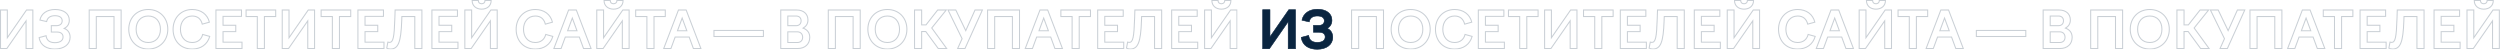 <?xml version="1.0" encoding="UTF-8"?> <svg xmlns="http://www.w3.org/2000/svg" width="4844" height="96" viewBox="0 0 4844 96" fill="none"> <mask id="path-1-outside-1_633_1592" maskUnits="userSpaceOnUse" x="2446" y="0" width="2398" height="96" fill="black"> <rect fill="white" x="2446" width="2398" height="96"></rect> <path d="M2447 94.005H2459.27L2496.5 40.391V94.005H2509.67V19.402H2497.4L2460.17 73.116V19.402H2447V94.005Z"></path> <path d="M2552.21 95C2569.97 95 2581.85 86.048 2581.85 72.122C2581.85 64.562 2578.05 57.897 2570.47 55.112C2577.16 51.631 2580.25 46.06 2580.25 39.097C2580.25 26.862 2569.97 18.407 2552.71 18.407C2537.04 18.407 2525.96 26.365 2523.27 38.799L2536.34 41.783C2537.84 34.323 2543.43 30.443 2552.51 30.443C2561.99 30.443 2566.48 34.422 2566.48 40.391C2566.48 46.558 2561.69 49.741 2555.3 49.741H2545.42V62.075H2556.4C2563.88 62.075 2568.17 65.557 2568.17 71.624C2568.17 78.587 2562.19 82.666 2552.41 82.666C2541.53 82.666 2536.44 77.692 2535.24 69.237L2521.87 72.818C2524.17 88.534 2537.24 95 2552.21 95Z"></path> <path d="M2618.81 94.005H2632.58V32.035H2666.91V94.005H2680.68V19.402H2618.81V94.005Z"></path> <path d="M2695.5 56.704C2695.5 78.786 2711.16 95 2733.32 95C2755.47 95 2771.14 78.786 2771.14 56.704C2771.14 34.522 2755.47 18.407 2733.32 18.407C2711.16 18.407 2695.5 34.522 2695.5 56.704ZM2756.87 56.704C2756.87 72.221 2747.49 82.367 2733.32 82.367C2719.15 82.367 2709.77 72.221 2709.77 56.704C2709.77 41.186 2719.15 31.04 2733.32 31.04C2747.49 31.04 2756.87 41.186 2756.87 56.704Z"></path> <path d="M2781.35 56.704C2781.35 78.189 2795.02 95 2818.38 95C2835.34 95 2847.81 86.247 2852.41 70.53L2838.73 66.75C2836.34 76.299 2829.25 82.367 2818.38 82.367C2803.51 82.367 2795.62 70.63 2795.62 56.704C2795.62 42.877 2803.81 31.04 2818.48 31.04C2829.15 31.04 2835.44 37.008 2837.94 46.757L2851.71 42.977C2848.01 27.758 2835.34 18.407 2818.48 18.407C2796.12 18.407 2781.35 35.417 2781.35 56.704Z"></path> <path d="M2864.39 94.005H2914.89V81.671H2878.16V61.279H2902.81V48.945H2878.16V31.736H2913.89V19.402H2864.39V94.005Z"></path> <path d="M2944.56 94.005H2958.33V32.035H2980.19V19.402H2922.81V32.035H2944.56V94.005Z"></path> <path d="M2992.84 94.005H3005.11L3042.33 40.391V94.005H3055.51V19.402H3043.23L3006.01 73.116V19.402H2992.84V94.005Z"></path> <path d="M3089.96 94.005H3103.73V32.035H3125.59V19.402H3068.21V32.035H3089.96V94.005Z"></path> <path d="M3139.5 94.005H3190V81.671H3153.28V61.279H3177.92V48.945H3153.28V31.736H3189V19.402H3139.5V94.005Z"></path> <path d="M3197.52 81.671L3195.32 93.309C3197.22 94.304 3200.01 95 3202.51 95C3217.58 95 3222.97 82.069 3224.36 40.291L3224.66 32.035H3249.71V94.005H3263.48V19.402H3211.59L3211.09 35.218C3209.89 73.216 3207.8 82.168 3200.41 82.168C3199.41 82.168 3198.42 81.969 3197.52 81.671Z"></path> <path d="M3282.86 94.005H3333.35V81.671H3296.63V61.279H3321.28V48.945H3296.63V31.736H3332.36V19.402H3282.86V94.005Z"></path> <path d="M3379.22 7.267C3375.23 7.267 3372.74 4.879 3372.74 1H3360.76C3360.86 11.444 3368.65 17.711 3379.22 17.711C3389.8 17.711 3397.58 11.444 3397.68 1H3385.81C3385.81 4.879 3383.02 7.267 3379.22 7.267ZM3346.69 94.005H3358.97L3396.19 40.391V94.005H3409.36V19.402H3397.09L3359.86 73.116V19.402H3346.69V94.005Z"></path> <path d="M3446.08 56.704C3446.08 78.189 3459.75 95 3483.11 95C3500.07 95 3512.55 86.247 3517.14 70.53L3503.46 66.75C3501.07 76.299 3493.98 82.367 3483.11 82.367C3468.24 82.367 3460.35 70.63 3460.35 56.704C3460.35 42.877 3468.54 31.04 3483.21 31.04C3493.88 31.04 3500.17 37.008 3502.67 46.757L3516.44 42.977C3512.74 27.758 3500.07 18.407 3483.21 18.407C3460.85 18.407 3446.08 35.417 3446.08 56.704Z"></path> <path d="M3519.18 94.005H3533.16L3541.34 71.724H3568.48L3576.66 94.005H3591.23L3562.69 19.402H3547.72L3519.18 94.005ZM3545.83 59.588L3554.91 35.019L3563.99 59.588H3545.83Z"></path> <path d="M3634.84 7.267C3630.85 7.267 3628.36 4.879 3628.36 1H3616.38C3616.48 11.444 3624.27 17.711 3634.84 17.711C3645.42 17.711 3653.21 11.444 3653.31 1H3641.43C3641.43 4.879 3638.64 7.267 3634.84 7.267ZM3602.31 94.005H3614.59L3651.81 40.391V94.005H3664.98V19.402H3652.71L3615.48 73.116V19.402H3602.31V94.005Z"></path> <path d="M3699.44 94.005H3713.21V32.035H3735.06V19.402H3677.68V32.035H3699.44V94.005Z"></path> <path d="M3732.02 94.005H3745.99L3754.18 71.724H3781.32L3789.5 94.005H3804.07L3775.53 19.402H3760.56L3732.02 94.005ZM3758.67 59.588L3767.75 35.019L3776.83 59.588H3758.67Z"></path> <path d="M3829.39 58.992V70.729H3925.19V58.992H3829.39Z"></path> <path d="M3958.8 94.005H3991.53C4005.6 94.005 4014.98 85.55 4014.98 72.42C4014.98 63.866 4010.69 57.798 4002.21 54.515C4007.99 51.034 4011.49 46.06 4011.49 38.7C4011.49 26.962 4002.9 19.402 3989.83 19.402H3958.8V94.005ZM3988.63 31.04C3994.42 31.04 3998.21 34.721 3998.21 40.191C3998.21 46.06 3994.42 49.741 3988.63 49.741H3972.47V31.04H3988.63ZM3990.93 61.677C3997.12 61.677 4001.21 65.855 4001.21 72.221C4001.21 78.488 3997.12 82.367 3990.93 82.367H3972.47V61.677H3990.93Z"></path> <path d="M4050.89 94.005H4064.66V32.035H4098.99V94.005H4112.76V19.402H4050.89V94.005Z"></path> <path d="M4127.58 56.704C4127.58 78.786 4143.24 95 4165.4 95C4187.55 95 4203.22 78.786 4203.22 56.704C4203.22 34.522 4187.55 18.407 4165.4 18.407C4143.24 18.407 4127.58 34.522 4127.58 56.704ZM4188.95 56.704C4188.95 72.221 4179.57 82.367 4165.4 82.367C4151.23 82.367 4141.85 72.221 4141.85 56.704C4141.85 41.186 4151.23 31.04 4165.4 31.04C4179.57 31.04 4188.95 41.186 4188.95 56.704Z"></path> <path d="M4231.79 61.08H4239.78L4263.93 94.005H4280.29L4251.35 54.217L4279.39 19.402H4262.83L4240.18 48.249H4231.79V19.402H4218.02V94.005H4231.79V61.08Z"></path> <path d="M4301.57 94.005H4315.74L4349.47 19.402H4335.2L4317.23 59.389L4297.97 19.402H4282.9L4310.15 75.006L4301.57 94.005Z"></path> <path d="M4359.53 94.005H4373.3V32.035H4407.63V94.005H4421.4V19.402H4359.53V94.005Z"></path> <path d="M4432.52 94.005H4446.49L4454.67 71.724H4481.82L4490 94.005H4504.57L4476.03 19.402H4461.06L4432.52 94.005ZM4459.16 59.588L4468.24 35.019L4477.33 59.588H4459.16Z"></path> <path d="M4523.31 94.005H4537.08V32.035H4558.93V19.402H4501.55V32.035H4523.31V94.005Z"></path> <path d="M4572.85 94.005H4623.35V81.671H4586.62V61.279H4611.27V48.945H4586.62V31.736H4622.35V19.402H4572.85V94.005Z"></path> <path d="M4630.86 81.671L4628.67 93.309C4630.57 94.304 4633.36 95 4635.85 95C4650.92 95 4656.31 82.069 4657.71 40.291L4658.01 32.035H4683.06V94.005H4696.83V19.402H4644.94L4644.44 35.218C4643.24 73.216 4641.14 82.168 4633.76 82.168C4632.76 82.168 4631.76 81.969 4630.86 81.671Z"></path> <path d="M4716.21 94.005H4766.7V81.671H4729.98V61.279H4754.62V48.945H4729.98V31.736H4765.7V19.402H4716.21V94.005Z"></path> <path d="M4812.57 7.267C4808.58 7.267 4806.08 4.879 4806.08 1H4794.11C4794.21 11.444 4801.99 17.711 4812.57 17.711C4823.15 17.711 4830.93 11.444 4831.03 1H4819.16C4819.16 4.879 4816.36 7.267 4812.57 7.267ZM4780.04 94.005H4792.31L4829.53 40.391V94.005H4842.71V19.402H4830.43L4793.21 73.116V19.402H4780.04V94.005Z"></path> </mask> <path d="M2447 94.005H2459.27L2496.5 40.391V94.005H2509.67V19.402H2497.4L2460.17 73.116V19.402H2447V94.005Z" stroke="#0A2540" stroke-opacity="0.22" stroke-width="2" mask="url(#path-1-outside-1_633_1592)"></path> <path d="M2552.21 95C2569.97 95 2581.85 86.048 2581.85 72.122C2581.85 64.562 2578.05 57.897 2570.47 55.112C2577.16 51.631 2580.25 46.06 2580.25 39.097C2580.25 26.862 2569.97 18.407 2552.71 18.407C2537.04 18.407 2525.96 26.365 2523.27 38.799L2536.34 41.783C2537.84 34.323 2543.43 30.443 2552.51 30.443C2561.99 30.443 2566.48 34.422 2566.48 40.391C2566.48 46.558 2561.69 49.741 2555.3 49.741H2545.42V62.075H2556.4C2563.88 62.075 2568.17 65.557 2568.17 71.624C2568.17 78.587 2562.19 82.666 2552.41 82.666C2541.53 82.666 2536.44 77.692 2535.24 69.237L2521.87 72.818C2524.17 88.534 2537.24 95 2552.21 95Z" stroke="#0A2540" stroke-opacity="0.22" stroke-width="2" mask="url(#path-1-outside-1_633_1592)"></path> <path d="M2618.81 94.005H2632.58V32.035H2666.91V94.005H2680.68V19.402H2618.81V94.005Z" stroke="#0A2540" stroke-opacity="0.22" stroke-width="2" mask="url(#path-1-outside-1_633_1592)"></path> <path d="M2695.5 56.704C2695.5 78.786 2711.16 95 2733.32 95C2755.47 95 2771.14 78.786 2771.14 56.704C2771.14 34.522 2755.47 18.407 2733.32 18.407C2711.16 18.407 2695.5 34.522 2695.5 56.704ZM2756.87 56.704C2756.87 72.221 2747.49 82.367 2733.32 82.367C2719.15 82.367 2709.77 72.221 2709.77 56.704C2709.77 41.186 2719.15 31.04 2733.32 31.04C2747.49 31.04 2756.87 41.186 2756.87 56.704Z" stroke="#0A2540" stroke-opacity="0.22" stroke-width="2" mask="url(#path-1-outside-1_633_1592)"></path> <path d="M2781.35 56.704C2781.35 78.189 2795.02 95 2818.38 95C2835.34 95 2847.81 86.247 2852.41 70.53L2838.73 66.75C2836.34 76.299 2829.25 82.367 2818.38 82.367C2803.51 82.367 2795.62 70.63 2795.62 56.704C2795.62 42.877 2803.81 31.04 2818.48 31.04C2829.15 31.04 2835.44 37.008 2837.94 46.757L2851.71 42.977C2848.01 27.758 2835.34 18.407 2818.48 18.407C2796.12 18.407 2781.35 35.417 2781.35 56.704Z" stroke="#0A2540" stroke-opacity="0.22" stroke-width="2" mask="url(#path-1-outside-1_633_1592)"></path> <path d="M2864.39 94.005H2914.89V81.671H2878.16V61.279H2902.81V48.945H2878.16V31.736H2913.89V19.402H2864.39V94.005Z" stroke="#0A2540" stroke-opacity="0.22" stroke-width="2" mask="url(#path-1-outside-1_633_1592)"></path> <path d="M2944.56 94.005H2958.33V32.035H2980.19V19.402H2922.81V32.035H2944.56V94.005Z" stroke="#0A2540" stroke-opacity="0.22" stroke-width="2" mask="url(#path-1-outside-1_633_1592)"></path> <path d="M2992.84 94.005H3005.11L3042.33 40.391V94.005H3055.51V19.402H3043.23L3006.01 73.116V19.402H2992.84V94.005Z" stroke="#0A2540" stroke-opacity="0.22" stroke-width="2" mask="url(#path-1-outside-1_633_1592)"></path> <path d="M3089.96 94.005H3103.73V32.035H3125.59V19.402H3068.21V32.035H3089.96V94.005Z" stroke="#0A2540" stroke-opacity="0.22" stroke-width="2" mask="url(#path-1-outside-1_633_1592)"></path> <path d="M3139.5 94.005H3190V81.671H3153.28V61.279H3177.92V48.945H3153.28V31.736H3189V19.402H3139.5V94.005Z" stroke="#0A2540" stroke-opacity="0.22" stroke-width="2" mask="url(#path-1-outside-1_633_1592)"></path> <path d="M3197.52 81.671L3195.32 93.309C3197.22 94.304 3200.01 95 3202.51 95C3217.58 95 3222.97 82.069 3224.36 40.291L3224.66 32.035H3249.71V94.005H3263.48V19.402H3211.59L3211.09 35.218C3209.89 73.216 3207.8 82.168 3200.41 82.168C3199.41 82.168 3198.42 81.969 3197.52 81.671Z" stroke="#0A2540" stroke-opacity="0.22" stroke-width="2" mask="url(#path-1-outside-1_633_1592)"></path> <path d="M3282.86 94.005H3333.35V81.671H3296.63V61.279H3321.28V48.945H3296.63V31.736H3332.36V19.402H3282.86V94.005Z" stroke="#0A2540" stroke-opacity="0.22" stroke-width="2" mask="url(#path-1-outside-1_633_1592)"></path> <path d="M3379.22 7.267C3375.23 7.267 3372.74 4.879 3372.74 1H3360.76C3360.86 11.444 3368.65 17.711 3379.22 17.711C3389.8 17.711 3397.58 11.444 3397.68 1H3385.81C3385.81 4.879 3383.02 7.267 3379.22 7.267ZM3346.69 94.005H3358.97L3396.19 40.391V94.005H3409.36V19.402H3397.09L3359.86 73.116V19.402H3346.69V94.005Z" stroke="#0A2540" stroke-opacity="0.22" stroke-width="2" mask="url(#path-1-outside-1_633_1592)"></path> <path d="M3446.08 56.704C3446.08 78.189 3459.75 95 3483.11 95C3500.07 95 3512.55 86.247 3517.14 70.53L3503.46 66.75C3501.07 76.299 3493.98 82.367 3483.11 82.367C3468.24 82.367 3460.35 70.63 3460.35 56.704C3460.35 42.877 3468.54 31.04 3483.21 31.04C3493.88 31.04 3500.17 37.008 3502.67 46.757L3516.44 42.977C3512.74 27.758 3500.07 18.407 3483.21 18.407C3460.85 18.407 3446.08 35.417 3446.08 56.704Z" stroke="#0A2540" stroke-opacity="0.22" stroke-width="2" mask="url(#path-1-outside-1_633_1592)"></path> <path d="M3519.18 94.005H3533.16L3541.34 71.724H3568.48L3576.66 94.005H3591.23L3562.69 19.402H3547.72L3519.18 94.005ZM3545.83 59.588L3554.91 35.019L3563.99 59.588H3545.83Z" stroke="#0A2540" stroke-opacity="0.22" stroke-width="2" mask="url(#path-1-outside-1_633_1592)"></path> <path d="M3634.84 7.267C3630.85 7.267 3628.36 4.879 3628.36 1H3616.38C3616.48 11.444 3624.27 17.711 3634.84 17.711C3645.42 17.711 3653.21 11.444 3653.31 1H3641.43C3641.43 4.879 3638.64 7.267 3634.84 7.267ZM3602.31 94.005H3614.59L3651.81 40.391V94.005H3664.98V19.402H3652.71L3615.48 73.116V19.402H3602.31V94.005Z" stroke="#0A2540" stroke-opacity="0.22" stroke-width="2" mask="url(#path-1-outside-1_633_1592)"></path> <path d="M3699.44 94.005H3713.21V32.035H3735.06V19.402H3677.68V32.035H3699.44V94.005Z" stroke="#0A2540" stroke-opacity="0.22" stroke-width="2" mask="url(#path-1-outside-1_633_1592)"></path> <path d="M3732.02 94.005H3745.99L3754.18 71.724H3781.32L3789.5 94.005H3804.07L3775.53 19.402H3760.56L3732.02 94.005ZM3758.67 59.588L3767.75 35.019L3776.83 59.588H3758.67Z" stroke="#0A2540" stroke-opacity="0.22" stroke-width="2" mask="url(#path-1-outside-1_633_1592)"></path> <path d="M3829.39 58.992V70.729H3925.19V58.992H3829.39Z" stroke="#0A2540" stroke-opacity="0.22" stroke-width="2" mask="url(#path-1-outside-1_633_1592)"></path> <path d="M3958.8 94.005H3991.53C4005.6 94.005 4014.98 85.55 4014.98 72.42C4014.98 63.866 4010.69 57.798 4002.21 54.515C4007.99 51.034 4011.49 46.06 4011.49 38.7C4011.49 26.962 4002.9 19.402 3989.83 19.402H3958.8V94.005ZM3988.63 31.04C3994.42 31.04 3998.21 34.721 3998.21 40.191C3998.21 46.06 3994.42 49.741 3988.63 49.741H3972.47V31.04H3988.63ZM3990.93 61.677C3997.12 61.677 4001.21 65.855 4001.21 72.221C4001.21 78.488 3997.12 82.367 3990.93 82.367H3972.47V61.677H3990.93Z" stroke="#0A2540" stroke-opacity="0.22" stroke-width="2" mask="url(#path-1-outside-1_633_1592)"></path> <path d="M4050.89 94.005H4064.66V32.035H4098.99V94.005H4112.76V19.402H4050.89V94.005Z" stroke="#0A2540" stroke-opacity="0.22" stroke-width="2" mask="url(#path-1-outside-1_633_1592)"></path> <path d="M4127.58 56.704C4127.58 78.786 4143.24 95 4165.4 95C4187.55 95 4203.22 78.786 4203.22 56.704C4203.22 34.522 4187.55 18.407 4165.4 18.407C4143.24 18.407 4127.58 34.522 4127.58 56.704ZM4188.95 56.704C4188.95 72.221 4179.57 82.367 4165.4 82.367C4151.23 82.367 4141.85 72.221 4141.85 56.704C4141.85 41.186 4151.23 31.04 4165.4 31.04C4179.57 31.04 4188.95 41.186 4188.95 56.704Z" stroke="#0A2540" stroke-opacity="0.22" stroke-width="2" mask="url(#path-1-outside-1_633_1592)"></path> <path d="M4231.79 61.08H4239.78L4263.93 94.005H4280.29L4251.35 54.217L4279.39 19.402H4262.83L4240.18 48.249H4231.79V19.402H4218.02V94.005H4231.79V61.08Z" stroke="#0A2540" stroke-opacity="0.22" stroke-width="2" mask="url(#path-1-outside-1_633_1592)"></path> <path d="M4301.57 94.005H4315.74L4349.47 19.402H4335.2L4317.23 59.389L4297.97 19.402H4282.9L4310.15 75.006L4301.57 94.005Z" stroke="#0A2540" stroke-opacity="0.22" stroke-width="2" mask="url(#path-1-outside-1_633_1592)"></path> <path d="M4359.53 94.005H4373.3V32.035H4407.63V94.005H4421.4V19.402H4359.53V94.005Z" stroke="#0A2540" stroke-opacity="0.22" stroke-width="2" mask="url(#path-1-outside-1_633_1592)"></path> <path d="M4432.52 94.005H4446.49L4454.67 71.724H4481.82L4490 94.005H4504.57L4476.03 19.402H4461.06L4432.52 94.005ZM4459.16 59.588L4468.24 35.019L4477.33 59.588H4459.16Z" stroke="#0A2540" stroke-opacity="0.22" stroke-width="2" mask="url(#path-1-outside-1_633_1592)"></path> <path d="M4523.31 94.005H4537.08V32.035H4558.93V19.402H4501.55V32.035H4523.31V94.005Z" stroke="#0A2540" stroke-opacity="0.22" stroke-width="2" mask="url(#path-1-outside-1_633_1592)"></path> <path d="M4572.85 94.005H4623.35V81.671H4586.62V61.279H4611.27V48.945H4586.62V31.736H4622.35V19.402H4572.85V94.005Z" stroke="#0A2540" stroke-opacity="0.22" stroke-width="2" mask="url(#path-1-outside-1_633_1592)"></path> <path d="M4630.86 81.671L4628.67 93.309C4630.57 94.304 4633.36 95 4635.85 95C4650.92 95 4656.31 82.069 4657.71 40.291L4658.01 32.035H4683.06V94.005H4696.83V19.402H4644.94L4644.44 35.218C4643.24 73.216 4641.14 82.168 4633.76 82.168C4632.76 82.168 4631.76 81.969 4630.86 81.671Z" stroke="#0A2540" stroke-opacity="0.22" stroke-width="2" mask="url(#path-1-outside-1_633_1592)"></path> <path d="M4716.21 94.005H4766.7V81.671H4729.98V61.279H4754.62V48.945H4729.98V31.736H4765.7V19.402H4716.21V94.005Z" stroke="#0A2540" stroke-opacity="0.22" stroke-width="2" mask="url(#path-1-outside-1_633_1592)"></path> <path d="M4812.57 7.267C4808.58 7.267 4806.08 4.879 4806.08 1H4794.11C4794.21 11.444 4801.99 17.711 4812.57 17.711C4823.15 17.711 4830.93 11.444 4831.03 1H4819.16C4819.16 4.879 4816.36 7.267 4812.57 7.267ZM4780.04 94.005H4792.31L4829.53 40.391V94.005H4842.71V19.402H4830.43L4793.21 73.116V19.402H4780.04V94.005Z" stroke="#0A2540" stroke-opacity="0.22" stroke-width="2" mask="url(#path-1-outside-1_633_1592)"></path> <mask id="path-2-outside-2_633_1592" maskUnits="userSpaceOnUse" x="0" y="0" width="2398" height="96" fill="black"> <rect fill="white" width="2398" height="96"></rect> <path d="M1 94.005H13.274L50.497 40.391V94.005H63.67V19.402H51.395L14.173 73.116V19.402H1V94.005Z"></path> <path d="M106.208 95C123.971 95 135.846 86.048 135.846 72.122C135.846 64.562 132.054 57.897 124.47 55.112C131.156 51.631 134.249 46.06 134.249 39.097C134.249 26.862 123.971 18.407 106.707 18.407C91.039 18.407 79.962 26.365 77.268 38.799L90.341 41.783C91.838 34.323 97.426 30.443 106.507 30.443C115.987 30.443 120.478 34.422 120.478 40.391C120.478 46.558 115.688 49.741 109.301 49.741H99.422V62.075H110.399C117.883 62.075 122.174 65.557 122.174 71.624C122.174 78.587 116.187 82.666 106.407 82.666C95.53 82.666 90.441 77.692 89.243 69.237L75.871 72.818C78.166 88.534 91.239 95 106.208 95Z"></path> <path d="M172.811 94.005H186.582V32.035H220.91V94.005H234.682V19.402H172.811V94.005Z"></path> <path d="M249.496 56.704C249.496 78.786 265.164 95 287.318 95C309.472 95 325.139 78.786 325.139 56.704C325.139 34.522 309.472 18.407 287.318 18.407C265.164 18.407 249.496 34.522 249.496 56.704ZM310.869 56.704C310.869 72.221 301.488 82.367 287.318 82.367C273.147 82.367 263.767 72.221 263.767 56.704C263.767 41.186 273.147 31.04 287.318 31.04C301.488 31.04 310.869 41.186 310.869 56.704Z"></path> <path d="M335.353 56.704C335.353 78.189 349.024 95 372.376 95C389.341 95 401.815 86.247 406.405 70.53L392.733 66.75C390.338 76.299 383.253 82.367 372.376 82.367C357.507 82.367 349.623 70.63 349.623 56.704C349.623 42.877 357.806 31.04 372.476 31.04C383.153 31.04 389.44 37.008 391.935 46.757L405.707 42.977C402.014 27.758 389.341 18.407 372.476 18.407C350.122 18.407 335.353 35.417 335.353 56.704Z"></path> <path d="M418.393 94.005H468.888V81.671H432.165V61.279H456.813V48.945H432.165V31.736H467.89V19.402H418.393V94.005Z"></path> <path d="M498.561 94.005H512.332V32.035H534.187V19.402H476.806V32.035H498.561V94.005Z"></path> <path d="M546.837 94.005H559.112L596.334 40.391V94.005H609.507V19.402H597.232L560.01 73.116V19.402H546.837V94.005Z"></path> <path d="M643.962 94.005H657.733V32.035H679.588V19.402H622.207V32.035H643.962V94.005Z"></path> <path d="M693.505 94.005H744V81.671H707.276V61.279H731.925V48.945H707.276V31.736H743.002V19.402H693.505V94.005Z"></path> <path d="M751.518 81.671L749.323 93.309C751.219 94.304 754.013 95 756.508 95C771.577 95 776.965 82.069 778.363 40.291L778.662 32.035H803.71V94.005H817.481V19.402H765.589L765.09 35.218C763.893 73.216 761.797 82.168 754.412 82.168C753.414 82.168 752.417 81.969 751.518 81.671Z"></path> <path d="M836.859 94.005H887.354V81.671H850.63V61.279H875.279V48.945H850.63V31.736H886.356V19.402H836.859V94.005Z"></path> <path d="M933.223 7.267C929.231 7.267 926.737 4.879 926.737 1H914.762C914.861 11.444 922.645 17.711 933.223 17.711C943.801 17.711 951.585 11.444 951.685 1H939.809C939.809 4.879 937.015 7.267 933.223 7.267ZM900.691 94.005H912.965L950.188 40.391V94.005H963.36V19.402H951.086L913.863 73.116V19.402H900.691V94.005Z"></path> <path d="M1000.08 56.704C1000.08 78.189 1013.75 95 1037.11 95C1054.07 95 1066.54 86.247 1071.14 70.53L1057.46 66.75C1055.07 76.299 1047.98 82.367 1037.11 82.367C1022.24 82.367 1014.35 70.63 1014.35 56.704C1014.35 42.877 1022.54 31.04 1037.21 31.04C1047.88 31.04 1054.17 37.008 1056.67 46.757L1070.44 42.977C1066.74 27.758 1054.07 18.407 1037.21 18.407C1014.85 18.407 1000.08 35.417 1000.08 56.704Z"></path> <path d="M1073.18 94.005H1087.16L1095.34 71.724H1122.48L1130.66 94.005H1145.23L1116.69 19.402H1101.72L1073.18 94.005ZM1099.83 59.588L1108.91 35.019L1117.99 59.588H1099.83Z"></path> <path d="M1188.84 7.267C1184.85 7.267 1182.36 4.879 1182.36 1H1170.38C1170.48 11.444 1178.27 17.711 1188.84 17.711C1199.42 17.711 1207.21 11.444 1207.31 1H1195.43C1195.43 4.879 1192.64 7.267 1188.84 7.267ZM1156.31 94.005H1168.59L1205.81 40.391V94.005H1218.98V19.402H1206.71L1169.48 73.116V19.402H1156.31V94.005Z"></path> <path d="M1253.44 94.005H1267.21V32.035H1289.06V19.402H1231.68V32.035H1253.44V94.005Z"></path> <path d="M1286.02 94.005H1299.99L1308.18 71.724H1335.32L1343.5 94.005H1358.07L1329.53 19.402H1314.56L1286.02 94.005ZM1312.67 59.588L1321.75 35.019L1330.83 59.588H1312.67Z"></path> <path d="M1383.39 58.992V70.729H1479.19V58.992H1383.39Z"></path> <path d="M1512.8 94.005H1545.53C1559.6 94.005 1568.98 85.55 1568.98 72.42C1568.98 63.866 1564.69 57.798 1556.21 54.515C1561.99 51.034 1565.49 46.06 1565.49 38.7C1565.49 26.962 1556.9 19.402 1543.83 19.402H1512.8V94.005ZM1542.63 31.04C1548.42 31.04 1552.21 34.721 1552.21 40.191C1552.21 46.06 1548.42 49.741 1542.63 49.741H1526.47V31.04H1542.63ZM1544.93 61.677C1551.12 61.677 1555.21 65.855 1555.21 72.221C1555.21 78.488 1551.12 82.367 1544.93 82.367H1526.47V61.677H1544.93Z"></path> <path d="M1604.89 94.005H1618.66V32.035H1652.99V94.005H1666.76V19.402H1604.89V94.005Z"></path> <path d="M1681.58 56.704C1681.58 78.786 1697.24 95 1719.4 95C1741.55 95 1757.22 78.786 1757.22 56.704C1757.22 34.522 1741.55 18.407 1719.4 18.407C1697.24 18.407 1681.58 34.522 1681.58 56.704ZM1742.95 56.704C1742.95 72.221 1733.57 82.367 1719.4 82.367C1705.23 82.367 1695.85 72.221 1695.85 56.704C1695.85 41.186 1705.23 31.04 1719.4 31.04C1733.57 31.04 1742.95 41.186 1742.95 56.704Z"></path> <path d="M1785.79 61.08H1793.78L1817.93 94.005H1834.29L1805.35 54.217L1833.39 19.402H1816.83L1794.18 48.249H1785.79V19.402H1772.02V94.005H1785.79V61.08Z"></path> <path d="M1855.57 94.005H1869.74L1903.47 19.402H1889.2L1871.23 59.389L1851.97 19.402H1836.9L1864.15 75.006L1855.57 94.005Z"></path> <path d="M1913.53 94.005H1927.3V32.035H1961.63V94.005H1975.4V19.402H1913.53V94.005Z"></path> <path d="M1986.52 94.005H2000.49L2008.67 71.724H2035.82L2044 94.005H2058.57L2030.03 19.402H2015.06L1986.52 94.005ZM2013.16 59.588L2022.24 35.019L2031.33 59.588H2013.16Z"></path> <path d="M2077.31 94.005H2091.08V32.035H2112.93V19.402H2055.55V32.035H2077.31V94.005Z"></path> <path d="M2126.85 94.005H2177.35V81.671H2140.62V61.279H2165.27V48.945H2140.62V31.736H2176.35V19.402H2126.85V94.005Z"></path> <path d="M2184.86 81.671L2182.67 93.309C2184.57 94.304 2187.36 95 2189.85 95C2204.92 95 2210.31 82.069 2211.71 40.291L2212.01 32.035H2237.06V94.005H2250.83V19.402H2198.94L2198.44 35.218C2197.24 73.216 2195.14 82.168 2187.76 82.168C2186.76 82.168 2185.76 81.969 2184.86 81.671Z"></path> <path d="M2270.21 94.005H2320.7V81.671H2283.98V61.279H2308.63V48.945H2283.98V31.736H2319.7V19.402H2270.21V94.005Z"></path> <path d="M2366.57 7.267C2362.58 7.267 2360.08 4.879 2360.08 1H2348.11C2348.21 11.444 2355.99 17.711 2366.57 17.711C2377.15 17.711 2384.93 11.444 2385.03 1H2373.16C2373.16 4.879 2370.36 7.267 2366.57 7.267ZM2334.04 94.005H2346.31L2383.53 40.391V94.005H2396.71V19.402H2384.43L2347.21 73.116V19.402H2334.04V94.005Z"></path> </mask> <path d="M1 94.005H13.274L50.497 40.391V94.005H63.67V19.402H51.395L14.173 73.116V19.402H1V94.005Z" stroke="#0A2540" stroke-opacity="0.22" stroke-width="2" mask="url(#path-2-outside-2_633_1592)"></path> <path d="M106.208 95C123.971 95 135.846 86.048 135.846 72.122C135.846 64.562 132.054 57.897 124.47 55.112C131.156 51.631 134.249 46.06 134.249 39.097C134.249 26.862 123.971 18.407 106.707 18.407C91.039 18.407 79.962 26.365 77.268 38.799L90.341 41.783C91.838 34.323 97.426 30.443 106.507 30.443C115.987 30.443 120.478 34.422 120.478 40.391C120.478 46.558 115.688 49.741 109.301 49.741H99.422V62.075H110.399C117.883 62.075 122.174 65.557 122.174 71.624C122.174 78.587 116.187 82.666 106.407 82.666C95.53 82.666 90.441 77.692 89.243 69.237L75.871 72.818C78.166 88.534 91.239 95 106.208 95Z" stroke="#0A2540" stroke-opacity="0.22" stroke-width="2" mask="url(#path-2-outside-2_633_1592)"></path> <path d="M172.811 94.005H186.582V32.035H220.91V94.005H234.682V19.402H172.811V94.005Z" stroke="#0A2540" stroke-opacity="0.22" stroke-width="2" mask="url(#path-2-outside-2_633_1592)"></path> <path d="M249.496 56.704C249.496 78.786 265.164 95 287.318 95C309.472 95 325.139 78.786 325.139 56.704C325.139 34.522 309.472 18.407 287.318 18.407C265.164 18.407 249.496 34.522 249.496 56.704ZM310.869 56.704C310.869 72.221 301.488 82.367 287.318 82.367C273.147 82.367 263.767 72.221 263.767 56.704C263.767 41.186 273.147 31.04 287.318 31.04C301.488 31.04 310.869 41.186 310.869 56.704Z" stroke="#0A2540" stroke-opacity="0.22" stroke-width="2" mask="url(#path-2-outside-2_633_1592)"></path> <path d="M335.353 56.704C335.353 78.189 349.024 95 372.376 95C389.341 95 401.815 86.247 406.405 70.53L392.733 66.75C390.338 76.299 383.253 82.367 372.376 82.367C357.507 82.367 349.623 70.63 349.623 56.704C349.623 42.877 357.806 31.04 372.476 31.04C383.153 31.04 389.44 37.008 391.935 46.757L405.707 42.977C402.014 27.758 389.341 18.407 372.476 18.407C350.122 18.407 335.353 35.417 335.353 56.704Z" stroke="#0A2540" stroke-opacity="0.22" stroke-width="2" mask="url(#path-2-outside-2_633_1592)"></path> <path d="M418.393 94.005H468.888V81.671H432.165V61.279H456.813V48.945H432.165V31.736H467.89V19.402H418.393V94.005Z" stroke="#0A2540" stroke-opacity="0.22" stroke-width="2" mask="url(#path-2-outside-2_633_1592)"></path> <path d="M498.561 94.005H512.332V32.035H534.187V19.402H476.806V32.035H498.561V94.005Z" stroke="#0A2540" stroke-opacity="0.22" stroke-width="2" mask="url(#path-2-outside-2_633_1592)"></path> <path d="M546.837 94.005H559.112L596.334 40.391V94.005H609.507V19.402H597.232L560.01 73.116V19.402H546.837V94.005Z" stroke="#0A2540" stroke-opacity="0.22" stroke-width="2" mask="url(#path-2-outside-2_633_1592)"></path> <path d="M643.962 94.005H657.733V32.035H679.588V19.402H622.207V32.035H643.962V94.005Z" stroke="#0A2540" stroke-opacity="0.22" stroke-width="2" mask="url(#path-2-outside-2_633_1592)"></path> <path d="M693.505 94.005H744V81.671H707.276V61.279H731.925V48.945H707.276V31.736H743.002V19.402H693.505V94.005Z" stroke="#0A2540" stroke-opacity="0.22" stroke-width="2" mask="url(#path-2-outside-2_633_1592)"></path> <path d="M751.518 81.671L749.323 93.309C751.219 94.304 754.013 95 756.508 95C771.577 95 776.965 82.069 778.363 40.291L778.662 32.035H803.71V94.005H817.481V19.402H765.589L765.09 35.218C763.893 73.216 761.797 82.168 754.412 82.168C753.414 82.168 752.417 81.969 751.518 81.671Z" stroke="#0A2540" stroke-opacity="0.22" stroke-width="2" mask="url(#path-2-outside-2_633_1592)"></path> <path d="M836.859 94.005H887.354V81.671H850.63V61.279H875.279V48.945H850.63V31.736H886.356V19.402H836.859V94.005Z" stroke="#0A2540" stroke-opacity="0.22" stroke-width="2" mask="url(#path-2-outside-2_633_1592)"></path> <path d="M933.223 7.267C929.231 7.267 926.737 4.879 926.737 1H914.762C914.861 11.444 922.645 17.711 933.223 17.711C943.801 17.711 951.585 11.444 951.685 1H939.809C939.809 4.879 937.015 7.267 933.223 7.267ZM900.691 94.005H912.965L950.188 40.391V94.005H963.36V19.402H951.086L913.863 73.116V19.402H900.691V94.005Z" stroke="#0A2540" stroke-opacity="0.22" stroke-width="2" mask="url(#path-2-outside-2_633_1592)"></path> <path d="M1000.08 56.704C1000.08 78.189 1013.75 95 1037.11 95C1054.07 95 1066.54 86.247 1071.14 70.53L1057.46 66.75C1055.07 76.299 1047.98 82.367 1037.11 82.367C1022.24 82.367 1014.35 70.63 1014.35 56.704C1014.35 42.877 1022.54 31.04 1037.21 31.04C1047.88 31.04 1054.17 37.008 1056.67 46.757L1070.44 42.977C1066.74 27.758 1054.07 18.407 1037.21 18.407C1014.85 18.407 1000.08 35.417 1000.08 56.704Z" stroke="#0A2540" stroke-opacity="0.22" stroke-width="2" mask="url(#path-2-outside-2_633_1592)"></path> <path d="M1073.18 94.005H1087.16L1095.34 71.724H1122.48L1130.66 94.005H1145.23L1116.69 19.402H1101.72L1073.18 94.005ZM1099.83 59.588L1108.91 35.019L1117.99 59.588H1099.83Z" stroke="#0A2540" stroke-opacity="0.22" stroke-width="2" mask="url(#path-2-outside-2_633_1592)"></path> <path d="M1188.84 7.267C1184.85 7.267 1182.36 4.879 1182.36 1H1170.38C1170.48 11.444 1178.27 17.711 1188.84 17.711C1199.42 17.711 1207.21 11.444 1207.31 1H1195.43C1195.43 4.879 1192.64 7.267 1188.84 7.267ZM1156.31 94.005H1168.59L1205.81 40.391V94.005H1218.98V19.402H1206.71L1169.48 73.116V19.402H1156.31V94.005Z" stroke="#0A2540" stroke-opacity="0.22" stroke-width="2" mask="url(#path-2-outside-2_633_1592)"></path> <path d="M1253.44 94.005H1267.21V32.035H1289.06V19.402H1231.68V32.035H1253.44V94.005Z" stroke="#0A2540" stroke-opacity="0.22" stroke-width="2" mask="url(#path-2-outside-2_633_1592)"></path> <path d="M1286.02 94.005H1299.99L1308.18 71.724H1335.32L1343.5 94.005H1358.07L1329.53 19.402H1314.56L1286.02 94.005ZM1312.67 59.588L1321.75 35.019L1330.83 59.588H1312.67Z" stroke="#0A2540" stroke-opacity="0.22" stroke-width="2" mask="url(#path-2-outside-2_633_1592)"></path> <path d="M1383.39 58.992V70.729H1479.19V58.992H1383.39Z" stroke="#0A2540" stroke-opacity="0.22" stroke-width="2" mask="url(#path-2-outside-2_633_1592)"></path> <path d="M1512.8 94.005H1545.53C1559.6 94.005 1568.98 85.55 1568.98 72.42C1568.98 63.866 1564.69 57.798 1556.21 54.515C1561.99 51.034 1565.49 46.06 1565.49 38.7C1565.49 26.962 1556.9 19.402 1543.83 19.402H1512.8V94.005ZM1542.63 31.04C1548.42 31.04 1552.21 34.721 1552.21 40.191C1552.21 46.06 1548.42 49.741 1542.63 49.741H1526.47V31.04H1542.63ZM1544.93 61.677C1551.12 61.677 1555.21 65.855 1555.21 72.221C1555.21 78.488 1551.12 82.367 1544.93 82.367H1526.47V61.677H1544.93Z" stroke="#0A2540" stroke-opacity="0.22" stroke-width="2" mask="url(#path-2-outside-2_633_1592)"></path> <path d="M1604.89 94.005H1618.66V32.035H1652.99V94.005H1666.76V19.402H1604.89V94.005Z" stroke="#0A2540" stroke-opacity="0.22" stroke-width="2" mask="url(#path-2-outside-2_633_1592)"></path> <path d="M1681.58 56.704C1681.58 78.786 1697.24 95 1719.4 95C1741.55 95 1757.22 78.786 1757.22 56.704C1757.22 34.522 1741.55 18.407 1719.4 18.407C1697.24 18.407 1681.58 34.522 1681.58 56.704ZM1742.95 56.704C1742.95 72.221 1733.57 82.367 1719.4 82.367C1705.23 82.367 1695.85 72.221 1695.85 56.704C1695.85 41.186 1705.23 31.04 1719.4 31.04C1733.57 31.04 1742.95 41.186 1742.95 56.704Z" stroke="#0A2540" stroke-opacity="0.22" stroke-width="2" mask="url(#path-2-outside-2_633_1592)"></path> <path d="M1785.79 61.08H1793.78L1817.93 94.005H1834.29L1805.35 54.217L1833.39 19.402H1816.83L1794.18 48.249H1785.79V19.402H1772.02V94.005H1785.79V61.08Z" stroke="#0A2540" stroke-opacity="0.22" stroke-width="2" mask="url(#path-2-outside-2_633_1592)"></path> <path d="M1855.57 94.005H1869.74L1903.47 19.402H1889.2L1871.23 59.389L1851.97 19.402H1836.9L1864.15 75.006L1855.57 94.005Z" stroke="#0A2540" stroke-opacity="0.22" stroke-width="2" mask="url(#path-2-outside-2_633_1592)"></path> <path d="M1913.53 94.005H1927.3V32.035H1961.63V94.005H1975.4V19.402H1913.53V94.005Z" stroke="#0A2540" stroke-opacity="0.22" stroke-width="2" mask="url(#path-2-outside-2_633_1592)"></path> <path d="M1986.52 94.005H2000.49L2008.67 71.724H2035.82L2044 94.005H2058.57L2030.03 19.402H2015.06L1986.52 94.005ZM2013.16 59.588L2022.24 35.019L2031.33 59.588H2013.16Z" stroke="#0A2540" stroke-opacity="0.22" stroke-width="2" mask="url(#path-2-outside-2_633_1592)"></path> <path d="M2077.31 94.005H2091.08V32.035H2112.93V19.402H2055.55V32.035H2077.31V94.005Z" stroke="#0A2540" stroke-opacity="0.22" stroke-width="2" mask="url(#path-2-outside-2_633_1592)"></path> <path d="M2126.85 94.005H2177.35V81.671H2140.62V61.279H2165.27V48.945H2140.62V31.736H2176.35V19.402H2126.85V94.005Z" stroke="#0A2540" stroke-opacity="0.22" stroke-width="2" mask="url(#path-2-outside-2_633_1592)"></path> <path d="M2184.86 81.671L2182.67 93.309C2184.57 94.304 2187.36 95 2189.85 95C2204.92 95 2210.31 82.069 2211.71 40.291L2212.01 32.035H2237.06V94.005H2250.83V19.402H2198.94L2198.44 35.218C2197.24 73.216 2195.14 82.168 2187.76 82.168C2186.76 82.168 2185.76 81.969 2184.86 81.671Z" stroke="#0A2540" stroke-opacity="0.22" stroke-width="2" mask="url(#path-2-outside-2_633_1592)"></path> <path d="M2270.21 94.005H2320.7V81.671H2283.98V61.279H2308.63V48.945H2283.98V31.736H2319.7V19.402H2270.21V94.005Z" stroke="#0A2540" stroke-opacity="0.22" stroke-width="2" mask="url(#path-2-outside-2_633_1592)"></path> <path d="M2366.57 7.267C2362.58 7.267 2360.08 4.879 2360.08 1H2348.11C2348.21 11.444 2355.99 17.711 2366.57 17.711C2377.15 17.711 2384.93 11.444 2385.03 1H2373.16C2373.16 4.879 2370.36 7.267 2366.57 7.267ZM2334.04 94.005H2346.31L2383.53 40.391V94.005H2396.71V19.402H2384.43L2347.21 73.116V19.402H2334.04V94.005Z" stroke="#0A2540" stroke-opacity="0.22" stroke-width="2" mask="url(#path-2-outside-2_633_1592)"></path> <path d="M2446.5 94.005V94.505H2447H2459.27H2459.54L2459.69 94.29L2496 41.987V94.005V94.505H2496.5H2509.67H2510.17V94.005V19.402V18.902H2509.67H2497.4H2497.13L2496.98 19.117L2460.67 71.517V19.402V18.902H2460.17H2447H2446.5V19.402V94.005ZM2582.35 72.122C2582.35 64.722 2578.78 58.111 2571.64 55.04C2577.85 51.444 2580.75 45.906 2580.75 39.097C2580.75 32.825 2578.11 27.506 2573.26 23.768C2568.42 20.039 2561.41 17.907 2552.71 17.907C2536.86 17.907 2525.54 25.974 2522.78 38.693L2522.67 39.176L2523.16 39.286L2536.23 42.27L2536.73 42.385L2536.83 41.881C2537.56 38.26 2539.27 35.544 2541.87 33.725C2544.48 31.899 2548.03 30.943 2552.51 30.943C2557.19 30.943 2560.56 31.927 2562.75 33.578C2564.92 35.214 2565.98 37.545 2565.98 40.39C2565.98 43.33 2564.84 45.519 2562.98 46.985C2561.09 48.463 2558.42 49.241 2555.3 49.241H2545.42H2544.92V49.741V62.075V62.575H2545.42H2556.4C2560.07 62.575 2562.89 63.43 2564.78 64.963C2566.65 66.483 2567.67 68.718 2567.67 71.624C2567.67 74.941 2566.26 77.548 2563.67 79.345C2561.07 81.157 2557.24 82.165 2552.41 82.165C2547.04 82.165 2543.18 80.939 2540.51 78.737C2537.86 76.538 2536.32 73.311 2535.74 69.167L2535.66 68.608L2535.11 68.754L2521.74 72.335L2521.31 72.45L2521.38 72.89C2522.54 80.888 2526.46 86.56 2532.01 90.22C2537.54 93.87 2544.66 95.5 2552.21 95.5C2561.17 95.5 2568.69 93.243 2573.99 89.18C2579.3 85.108 2582.35 79.242 2582.35 72.122Z" fill="#0A2540" stroke="#0A2540"></path> </svg> 